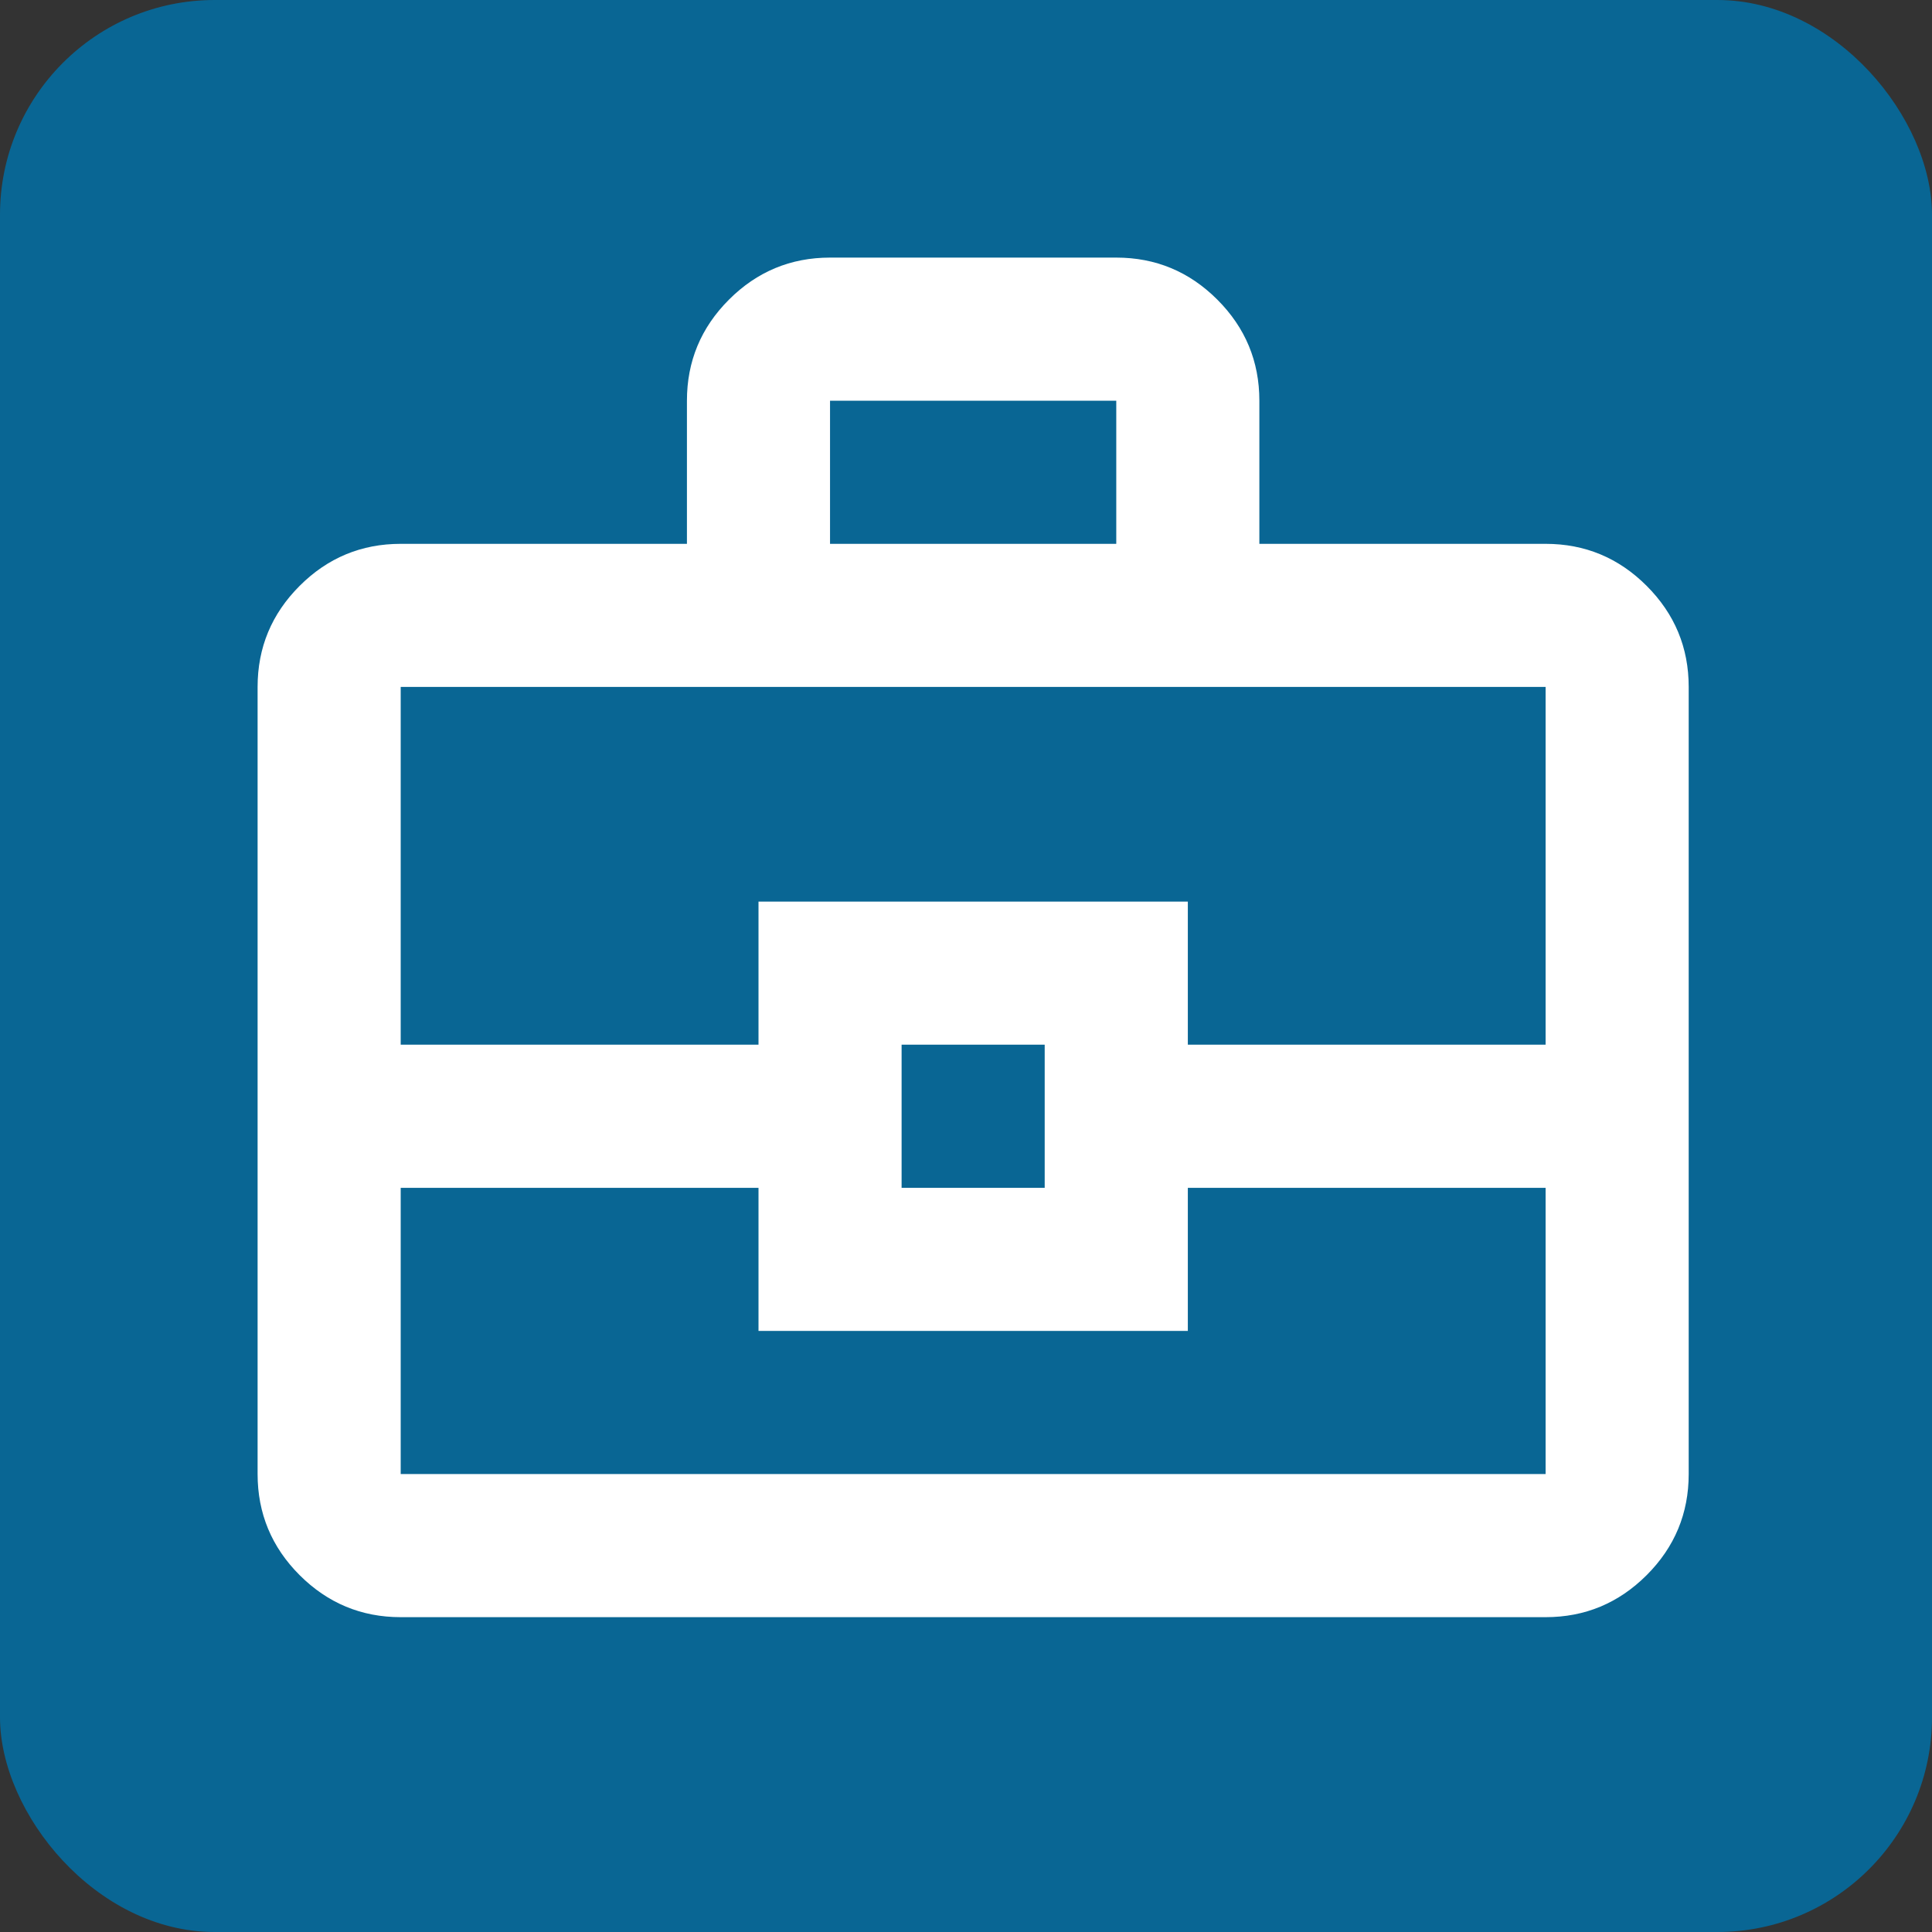 <?xml version="1.0" encoding="UTF-8"?>
<svg xmlns="http://www.w3.org/2000/svg" width="45" height="45" viewBox="0 0 45 45" fill="none">
  <rect x="0" y="0" width="45" height="45" fill="#333333" stroke="none"/>
  <rect width="45" height="45" rx="5" fill="#096694"></rect>
  <path d="M9.333 37.667C8.417 37.667 7.632 37.34 6.979 36.688C6.326 36.035 6 35.25 6 34.333V16C6 15.083 6.326 14.299 6.979 13.646C7.632 12.993 8.417 12.667 9.333 12.667H16V9.333C16 8.417 16.326 7.632 16.979 6.979C17.632 6.326 18.417 6 19.333 6H26C26.917 6 27.701 6.326 28.354 6.979C29.007 7.632 29.333 8.417 29.333 9.333V12.667H36C36.917 12.667 37.701 12.993 38.354 13.646C39.007 14.299 39.333 15.083 39.333 16V34.333C39.333 35.25 39.007 36.035 38.354 36.688C37.701 37.34 36.917 37.667 36 37.667H9.333ZM19.333 12.667H26V9.333H19.333V12.667ZM36 27.667H27.667V31H17.667V27.667H9.333V34.333H36V27.667ZM21 27.667H24.333V24.333H21V27.667ZM9.333 24.333H17.667V21H27.667V24.333H36V16H9.333V24.333Z" fill="white"></path>
</svg>
